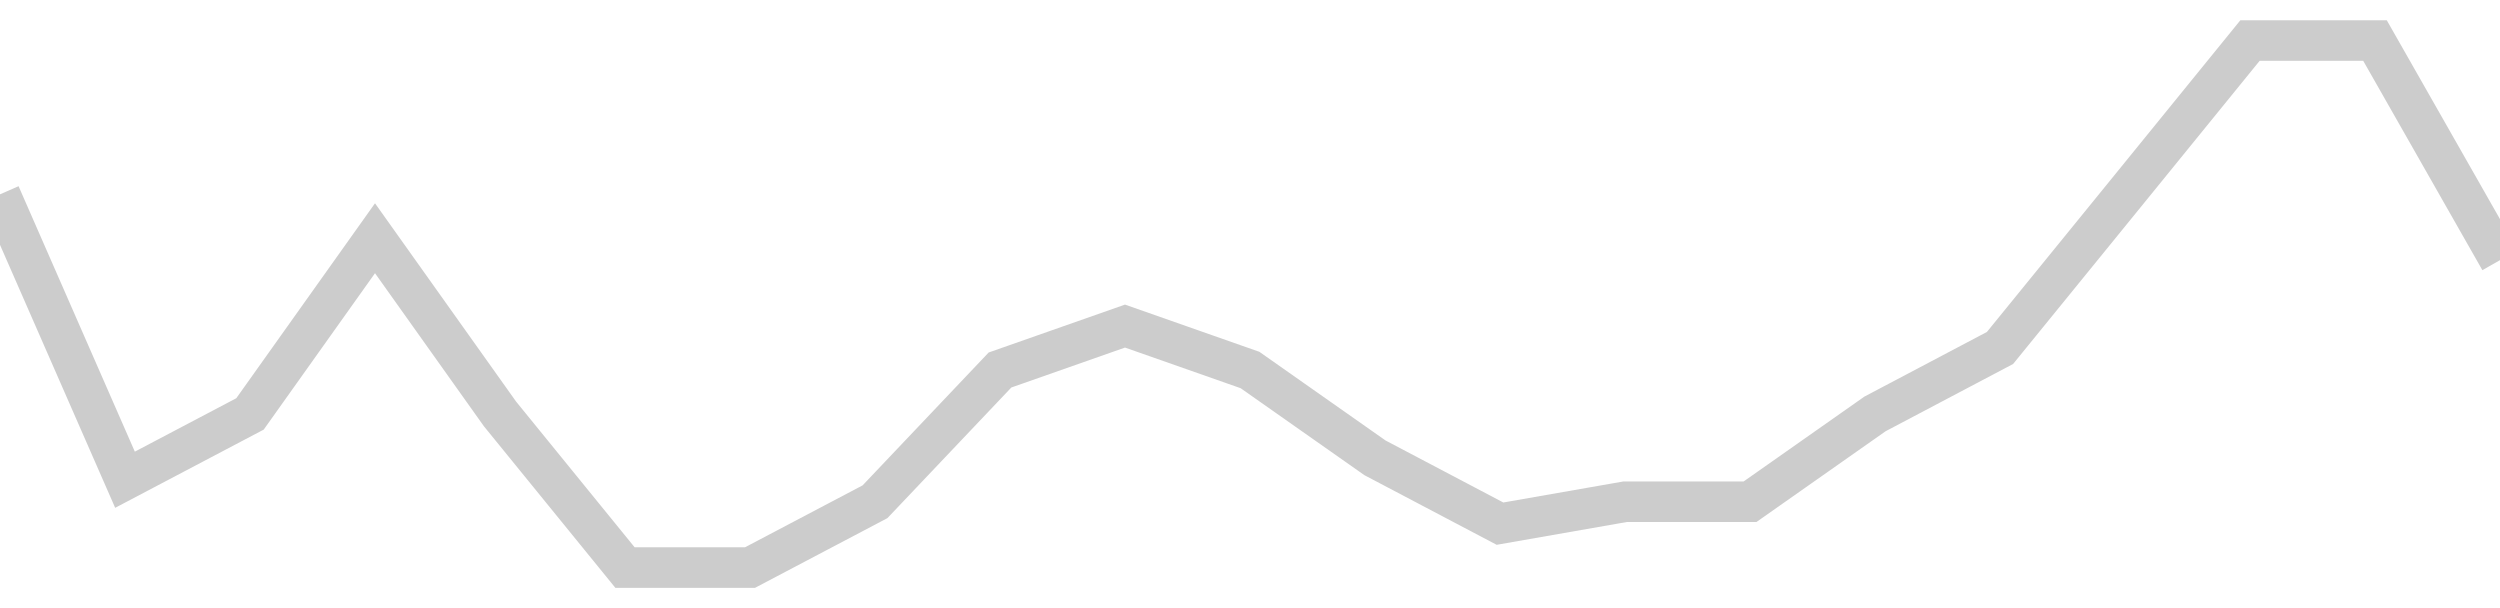 <!-- Generated with https://github.com/jxxe/sparkline/ --><svg viewBox="0 0 185 45" class="sparkline" xmlns="http://www.w3.org/2000/svg"><path class="sparkline--fill" d="M 0 14.38 L 0 14.38 L 9.25 35.5 L 18.5 30.63 L 27.75 17.63 L 37 30.63 L 46.25 42 L 55.5 42 L 64.75 37.13 L 74 27.38 L 83.25 24.13 L 92.5 27.38 L 101.75 33.88 L 111 38.75 L 120.25 37.13 L 129.5 37.13 L 138.75 30.63 L 148 25.75 L 157.25 14.38 L 166.5 3 L 175.75 3 L 185 19.25 V 45 L 0 45 Z" stroke="none" fill="none" ></path><path class="sparkline--line" d="M 0 14.38 L 0 14.38 L 9.25 35.5 L 18.5 30.63 L 27.75 17.63 L 37 30.63 L 46.25 42 L 55.5 42 L 64.75 37.13 L 74 27.38 L 83.25 24.13 L 92.5 27.38 L 101.75 33.88 L 111 38.75 L 120.25 37.13 L 129.5 37.13 L 138.75 30.63 L 148 25.75 L 157.25 14.38 L 166.5 3 L 175.75 3 L 185 19.25" fill="none" stroke-width="3" stroke="#CCCCCC" ></path></svg>